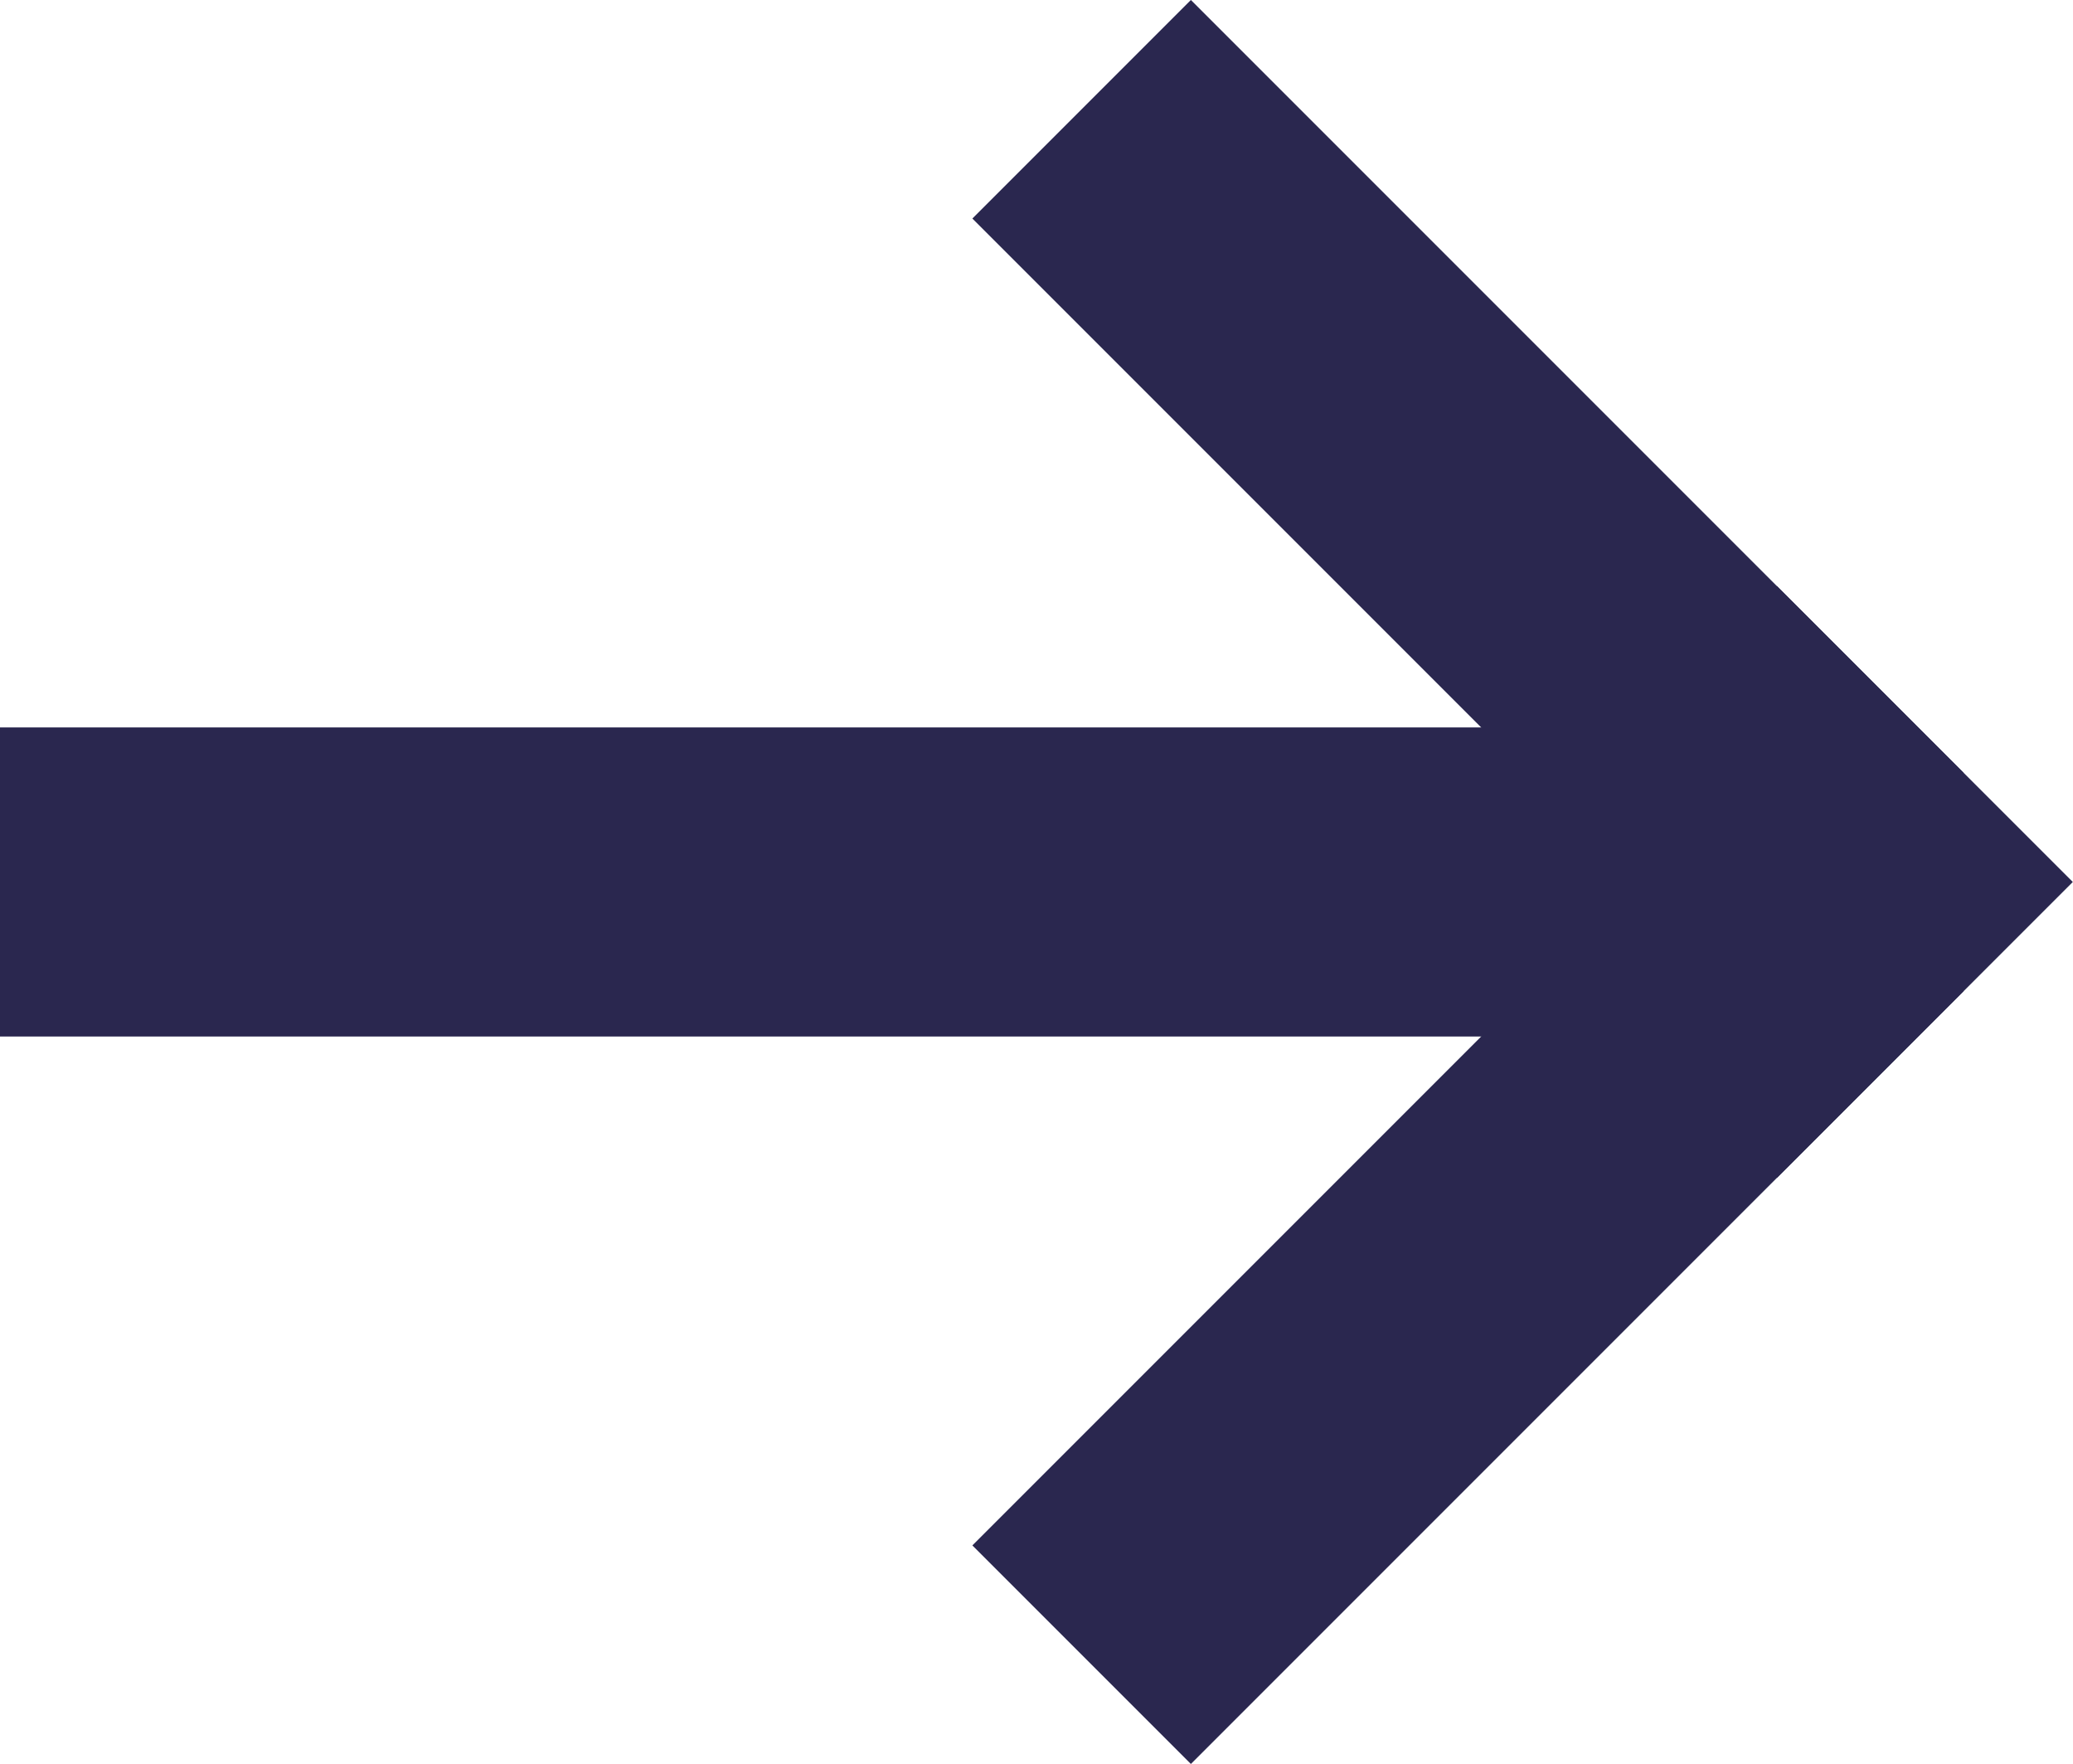 <svg xmlns="http://www.w3.org/2000/svg" width="13.416" height="11.414" viewBox="0 0 13.416 11.414"><g id="Groupe_909" data-name="Groupe 909" transform="translate(-1506.5 -4201.793)"><line id="Ligne_17" data-name="Ligne 17" x2="12" transform="translate(1506.5 4207.5)" fill="none" stroke="#2a274f" stroke-width="2"></line><line id="Ligne_18" data-name="Ligne 18" x1="5" y1="5" transform="translate(1513.5 4202.5)" fill="none" stroke="#2a274f" stroke-width="2"></line><line id="Ligne_19" data-name="Ligne 19" x1="5" y2="5" transform="translate(1513.5 4207.5)" fill="none" stroke="#2a274f" stroke-width="2"></line><rect id="Rectangle_249" data-name="Rectangle 249" width="2.708" height="2.708" transform="translate(1516.085 4207.5) rotate(-45)" fill="#2a274f"></rect></g></svg>